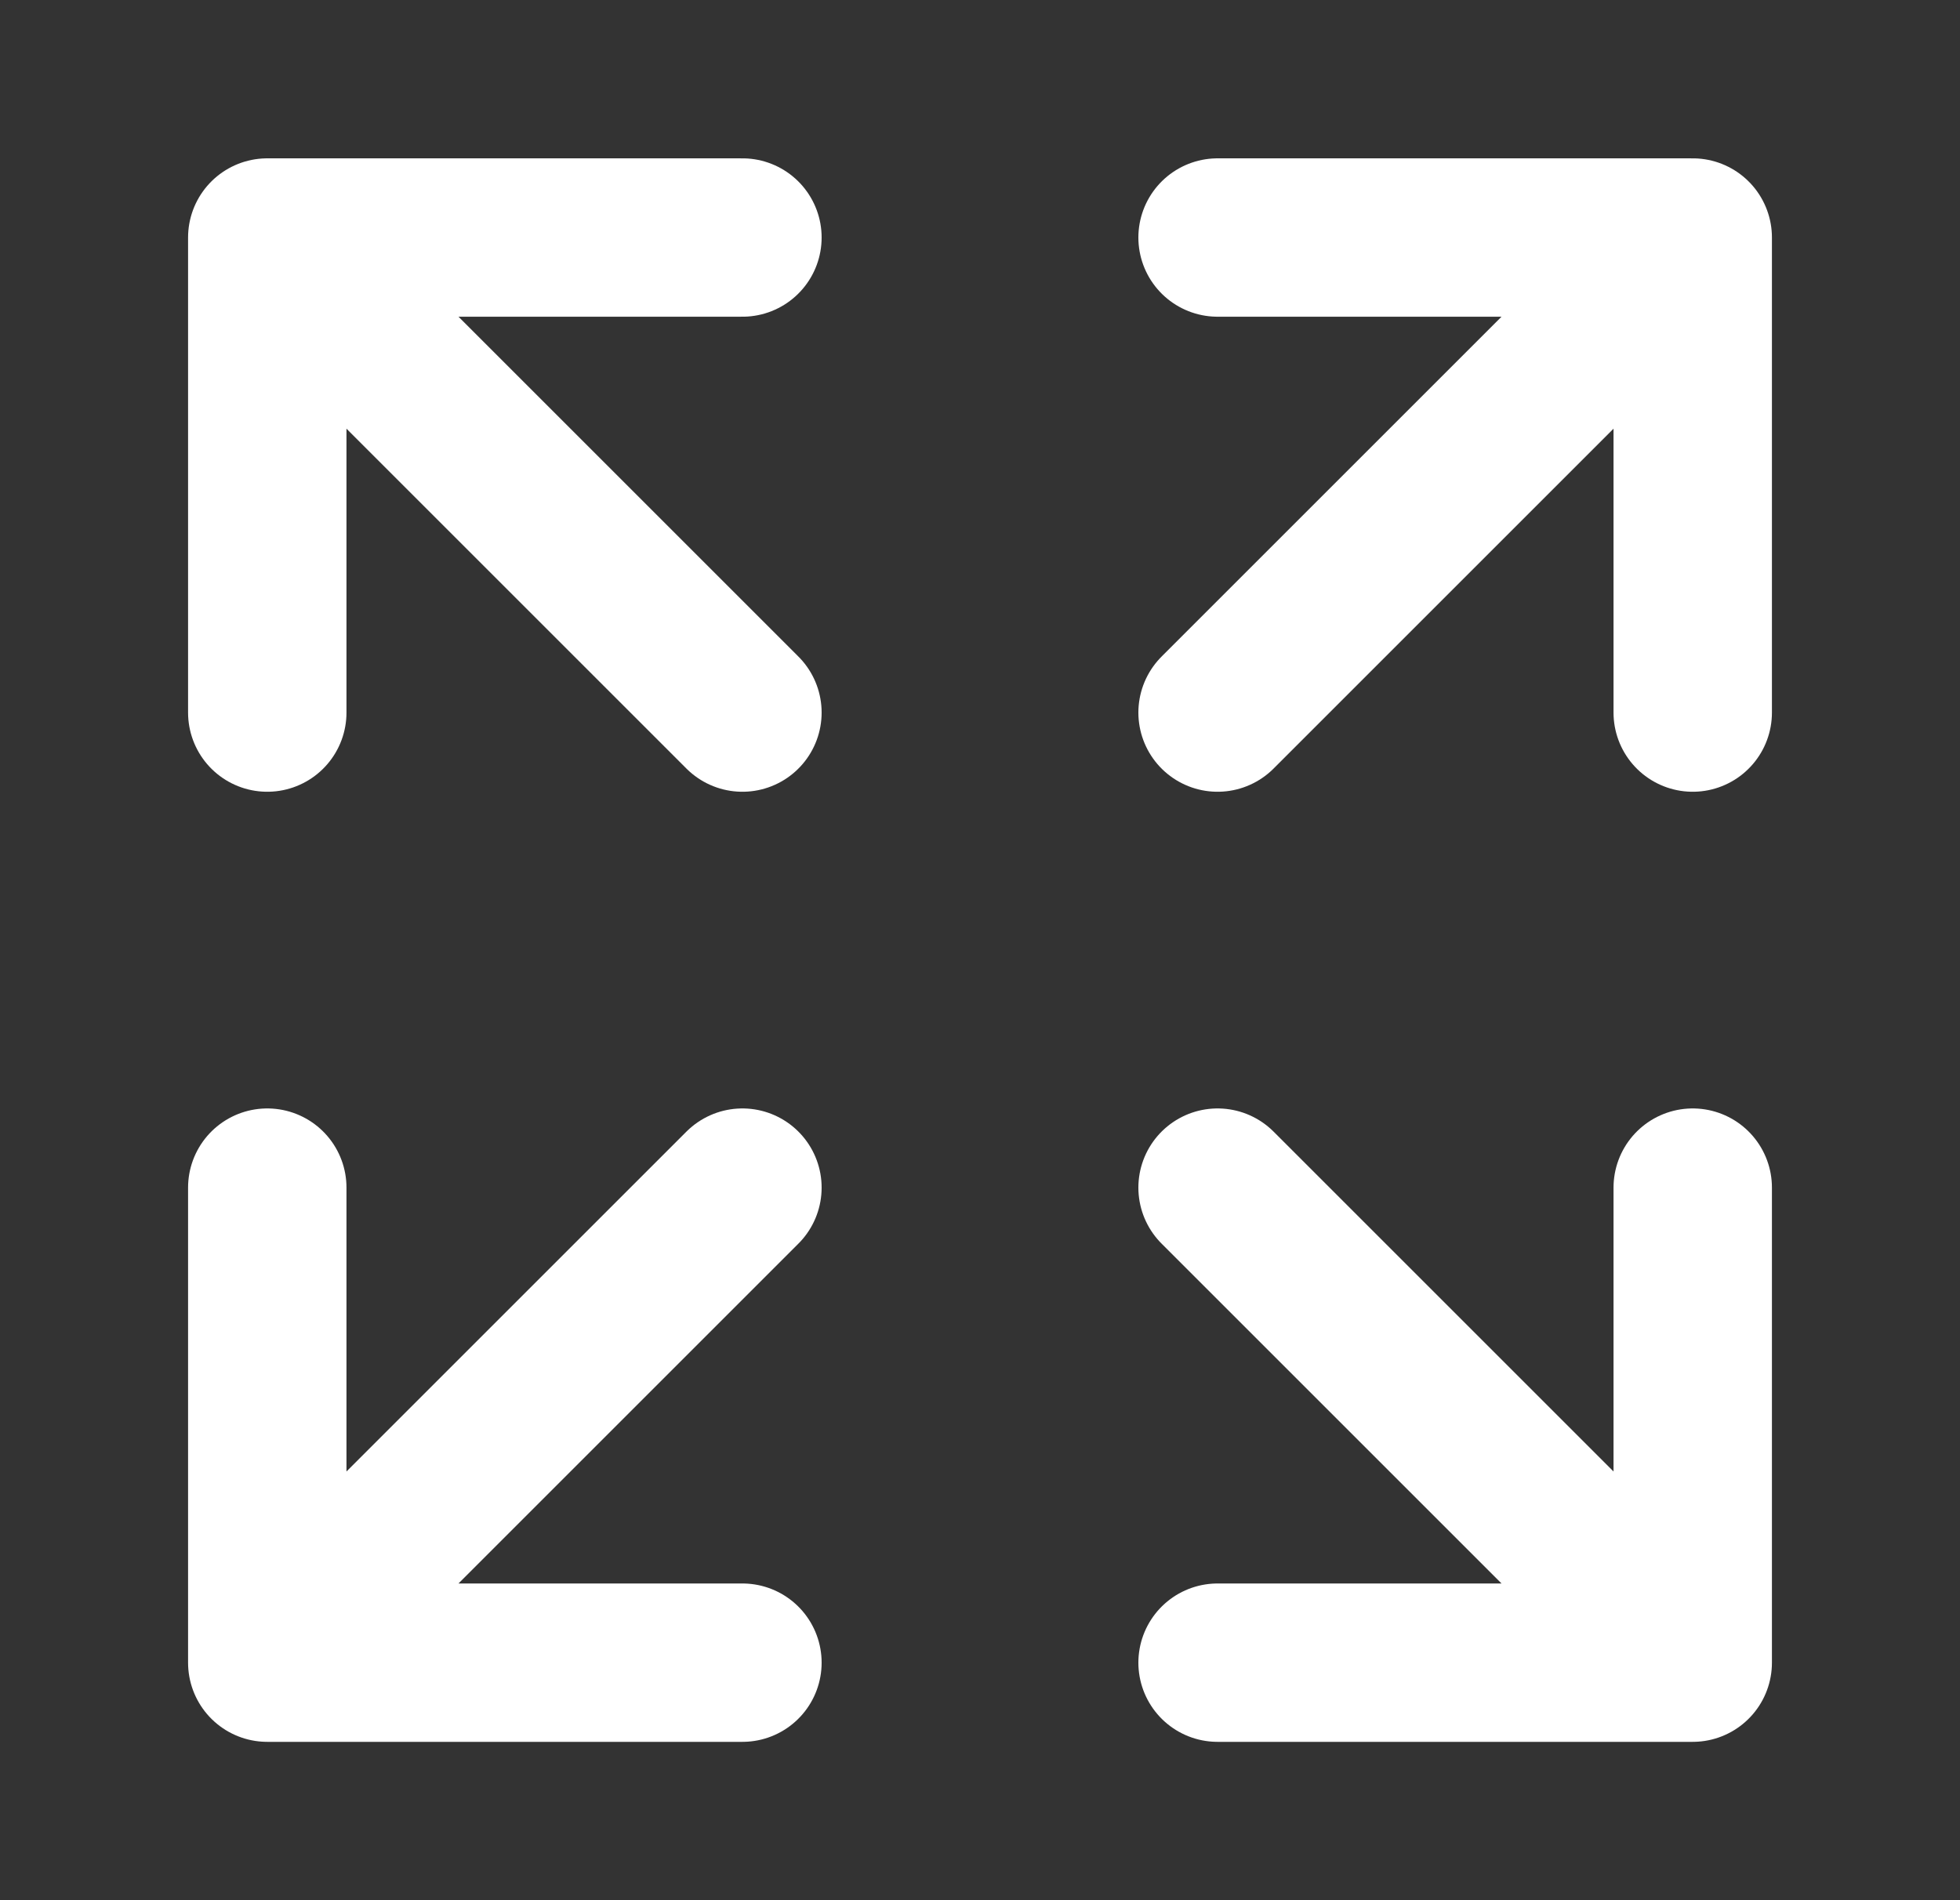 <svg width="33" height="32" viewBox="0 0 33 32" fill="none" xmlns="http://www.w3.org/2000/svg">
<rect x="0" y="0" width="33" height="32" fill="#333333" stroke="none"/>
<path d="M20.5 12L28.5 4M28.5 4H20.5M28.5 4V12M12.5 12L4.5 4M4.5 4L4.5 12M4.5 4L12.5 4M12.5 20L4.5 28M4.5 28H12.5M4.5 28L4.5 20M20.5 20L28.5 28M28.5 28V20M28.5 28H20.5" stroke="white" stroke-width="2.667" stroke-linecap="round" stroke-linejoin="round"/>
</svg>
